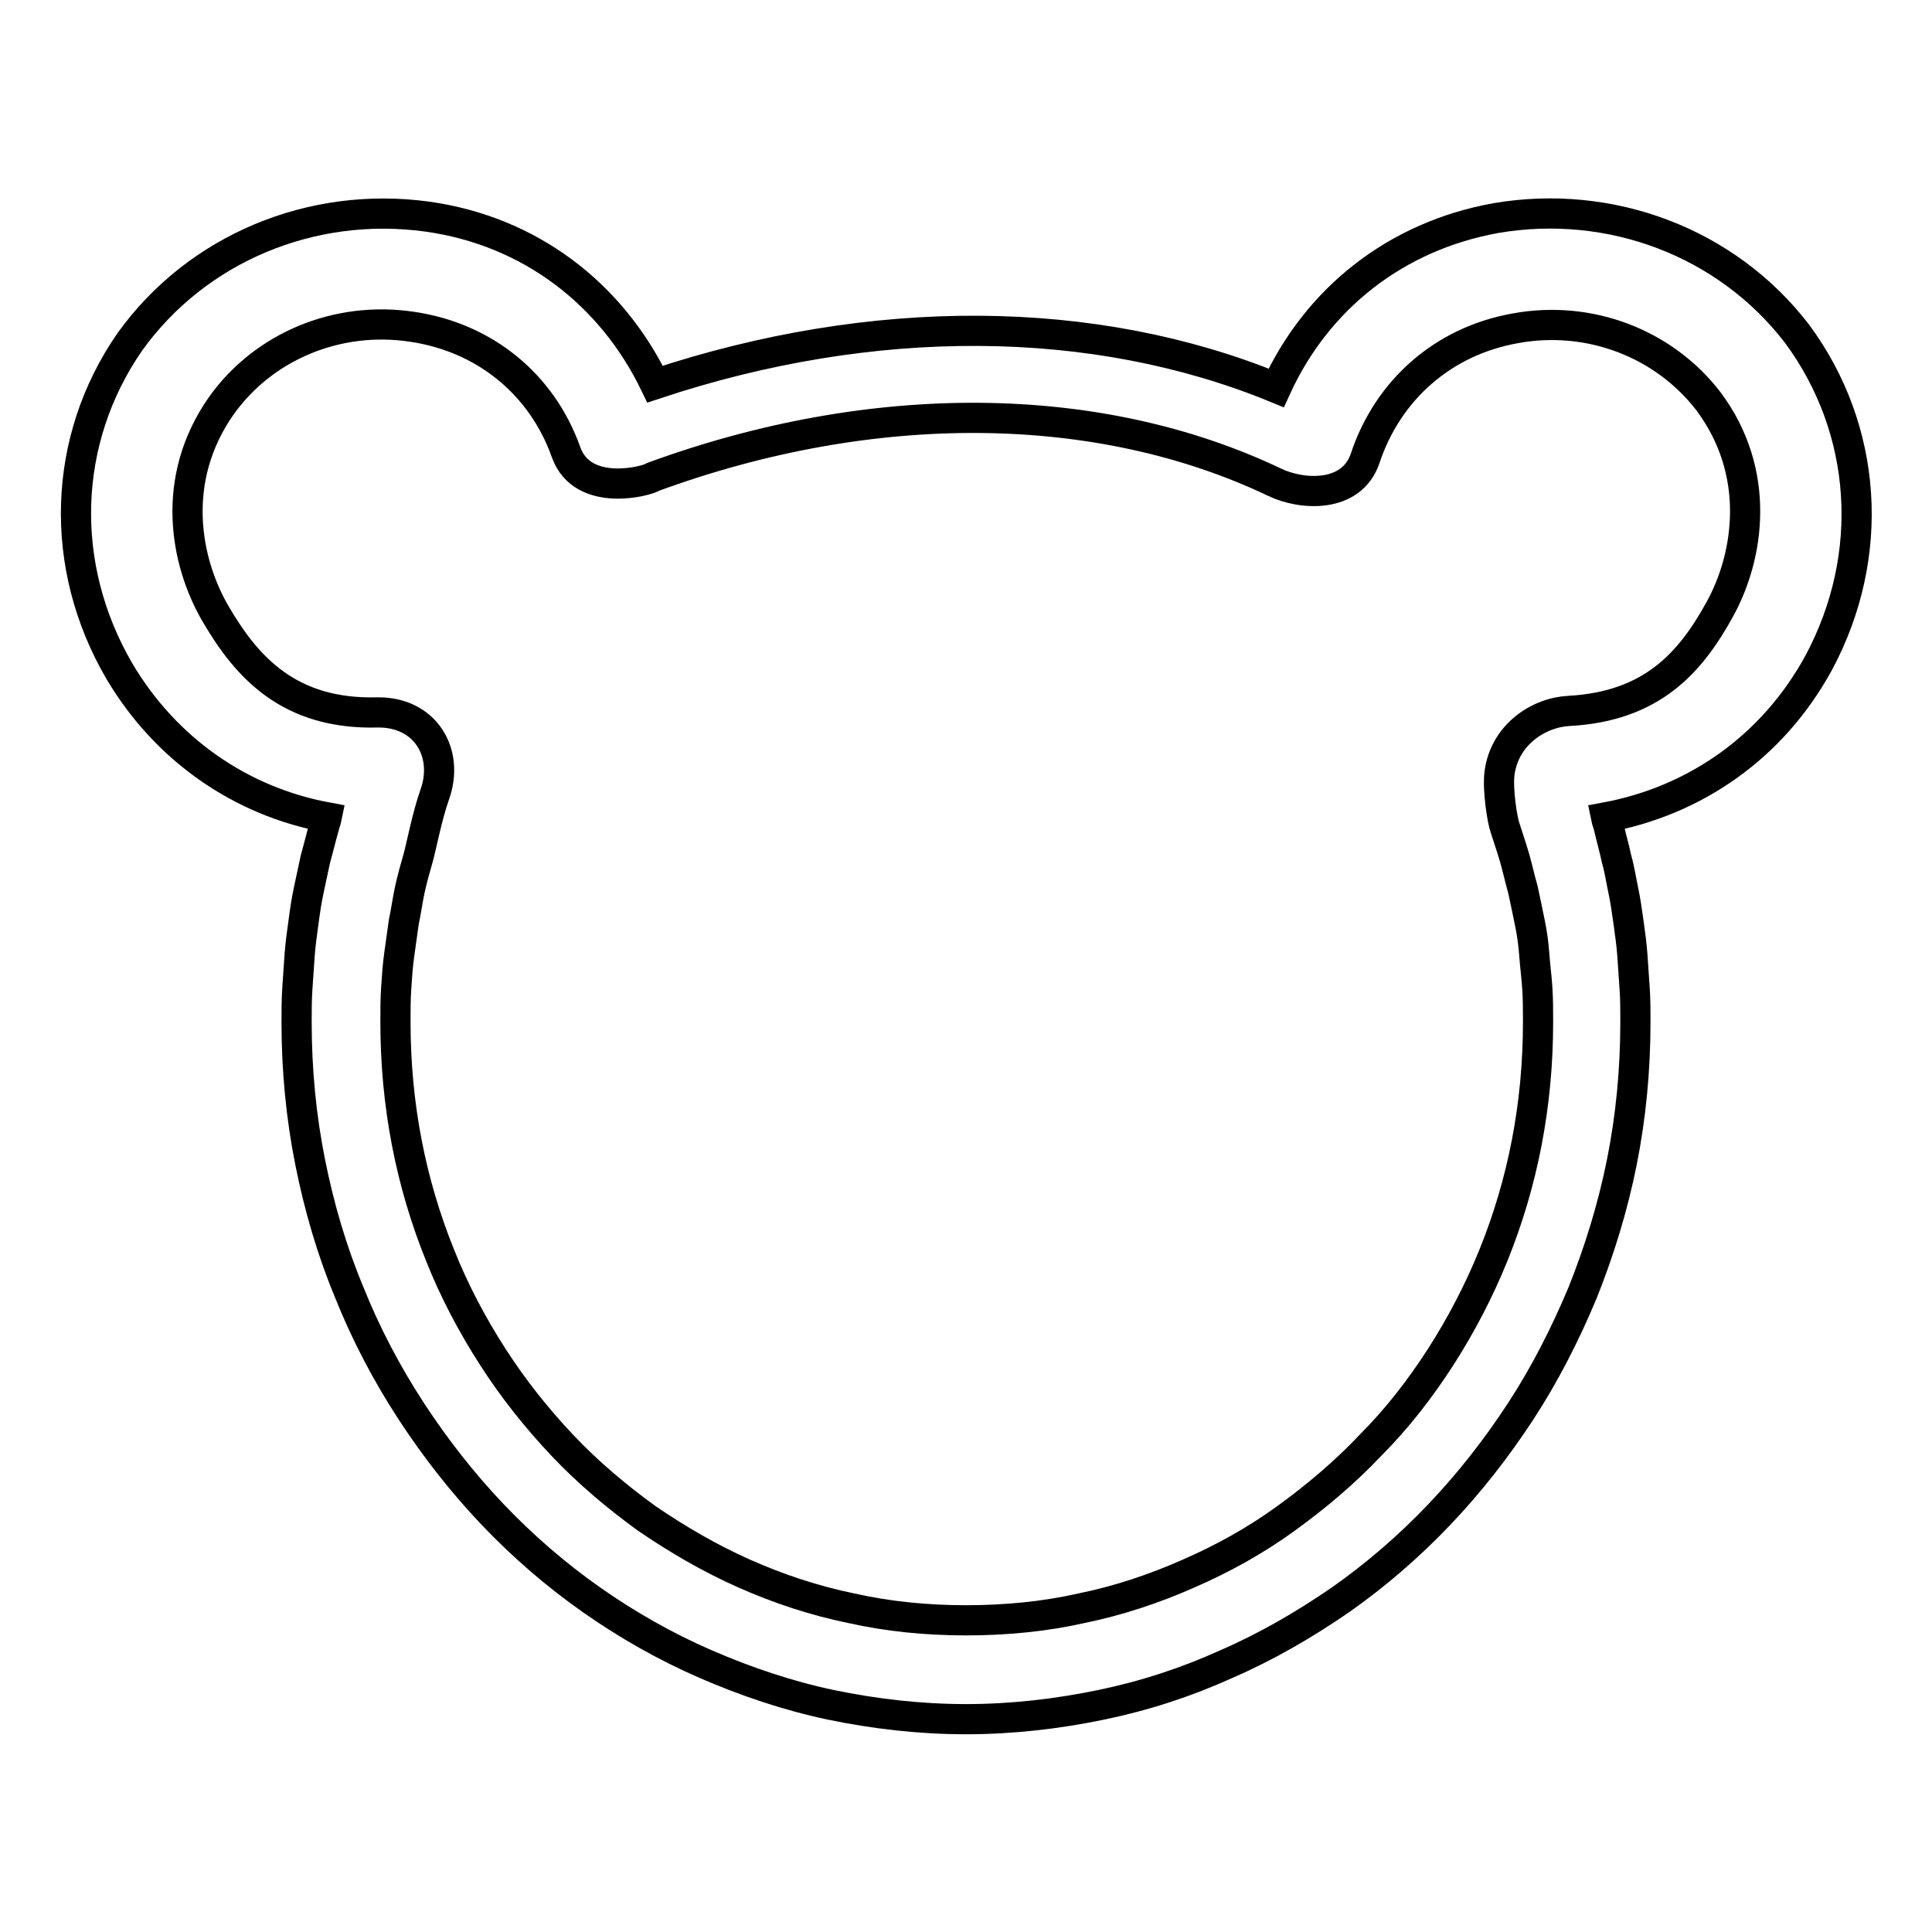 <?xml version="1.0" encoding="utf-8"?>
<!-- Svg Vector Icons : http://www.onlinewebfonts.com/icon -->
<!DOCTYPE svg PUBLIC "-//W3C//DTD SVG 1.1//EN" "http://www.w3.org/Graphics/SVG/1.1/DTD/svg11.dtd">
<svg version="1.1" xmlns="http://www.w3.org/2000/svg" xmlns:xlink="http://www.w3.org/1999/xlink" x="0px" y="0px" viewBox="0 0 256 256" enable-background="new 0 0 256 256" xml:space="preserve">
<g> <path stroke-width="4" fill-opacity="0" stroke="#000000"  d="M238.1,44.2c-9.3-12.1-24.7-17.9-39.9-15.3c-13.3,2.4-23.7,10.7-29.1,22.5c-24.1-9.9-53.4-10.1-82.3-0.5 C81,38.9,70.2,30.6,56.6,28.7c-15.3-2.1-30.5,4.2-39.4,16.6c-9,13-9.5,29.7-1.4,43.6C22,99.4,32,106.2,43.3,108.3 c-0.1,0.5-0.3,0.9-0.4,1.4c-0.4,1.4-0.7,2.7-1.1,4.1c-0.3,1.4-0.6,2.8-0.9,4.2s-0.5,2.8-0.7,4.3c-0.2,1.4-0.4,2.9-0.5,4.3 c-0.1,1.4-0.2,2.9-0.3,4.4c-0.1,1.5-0.1,3-0.1,4.4c0,6.4,0.6,12.6,1.8,18.6c1.2,6,2.9,11.8,5.2,17.3c2.2,5.5,5,10.8,8.2,15.7 c3.2,4.9,6.8,9.5,10.8,13.7c4,4.2,8.4,8,13.1,11.3c4.7,3.3,9.8,6.2,15.1,8.5c5.3,2.3,10.9,4.2,16.6,5.4c5.8,1.2,11.8,1.9,17.9,1.9 s12.1-0.7,17.9-1.9c5.8-1.2,11.3-3,16.6-5.4c5.3-2.3,10.3-5.2,15.1-8.5c4.7-3.3,9.1-7.1,13.1-11.3c4-4.2,7.6-8.8,10.8-13.7 c3.2-4.9,5.9-10.2,8.2-15.7c2.2-5.5,4-11.3,5.2-17.3c1.2-6,1.8-12.2,1.8-18.6c0-1.5,0-3-0.1-4.4c-0.1-1.5-0.2-2.9-0.3-4.4 c-0.1-1.4-0.3-2.9-0.5-4.3c-0.2-1.4-0.4-2.9-0.7-4.3c-0.3-1.4-0.5-2.8-0.9-4.2c-0.3-1.4-0.7-2.8-1-4.1c-0.1-0.5-0.3-0.9-0.4-1.4 c11.8-2.2,22.1-9.3,28.2-20.5C248.6,73.6,247.5,56.9,238.1,44.2z M227.9,80.7c-3.9,7.1-9,12.9-20,13.5c-4,0.2-8.5,3.1-9.2,8.2 c-0.3,2.3,0.4,6.4,0.7,7.2c0.4,1.3,0.9,2.7,1.3,4.1c0.4,1.4,0.7,2.8,1.1,4.2c0.3,1.4,0.6,2.8,0.9,4.3c0.3,1.4,0.5,2.9,0.6,4.3 s0.3,2.9,0.4,4.4c0.1,1.5,0.1,3,0.1,4.5c0,5.5-0.5,10.8-1.5,16s-2.5,10.2-4.4,14.9c-1.9,4.7-4.3,9.3-7,13.5 c-2.7,4.2-5.8,8.2-9.3,11.7c-3.4,3.6-7.2,6.8-11.2,9.7c-4,2.9-8.3,5.3-12.9,7.3c-4.5,2-9.3,3.6-14.2,4.6c-4.9,1.1-10,1.6-15.3,1.6 c-5.2,0-10.3-0.5-15.2-1.6c-4.9-1-9.7-2.6-14.2-4.6c-4.5-2-8.8-4.5-12.9-7.3c-4-2.9-7.8-6.1-11.2-9.7c-3.4-3.6-6.5-7.5-9.2-11.7 c-2.7-4.2-5.1-8.7-7-13.5c-1.9-4.7-3.4-9.7-4.4-14.9c-1-5.2-1.5-10.5-1.5-16c0-1.5,0-3,0.1-4.5c0.1-1.5,0.2-3,0.4-4.4 c0.2-1.5,0.4-2.9,0.6-4.3c0.3-1.4,0.5-2.9,0.8-4.3c0.3-1.4,0.7-2.8,1.1-4.2c0.4-1.4,1.2-5.6,2.2-8.4c2-5.6-1.3-11-7.6-10.9 c-11.7,0.3-17.3-6-21.4-13c-4.1-7-6.1-17.9,0.7-27.6c5.6-7.9,15.4-12,25.3-10.5c9.6,1.4,17.2,7.6,20.4,16.6 c2.2,6.2,10.9,3.8,11.5,3.3c29.2-10.7,59.1-10.4,82.4,0.7c3.5,1.7,10.2,2.2,12-3.2c3-9,10.3-15.5,19.9-17.2 c9.8-1.8,19.7,2,25.6,9.7C233.4,62.6,231.8,73.6,227.9,80.7z"/></g>
</svg>